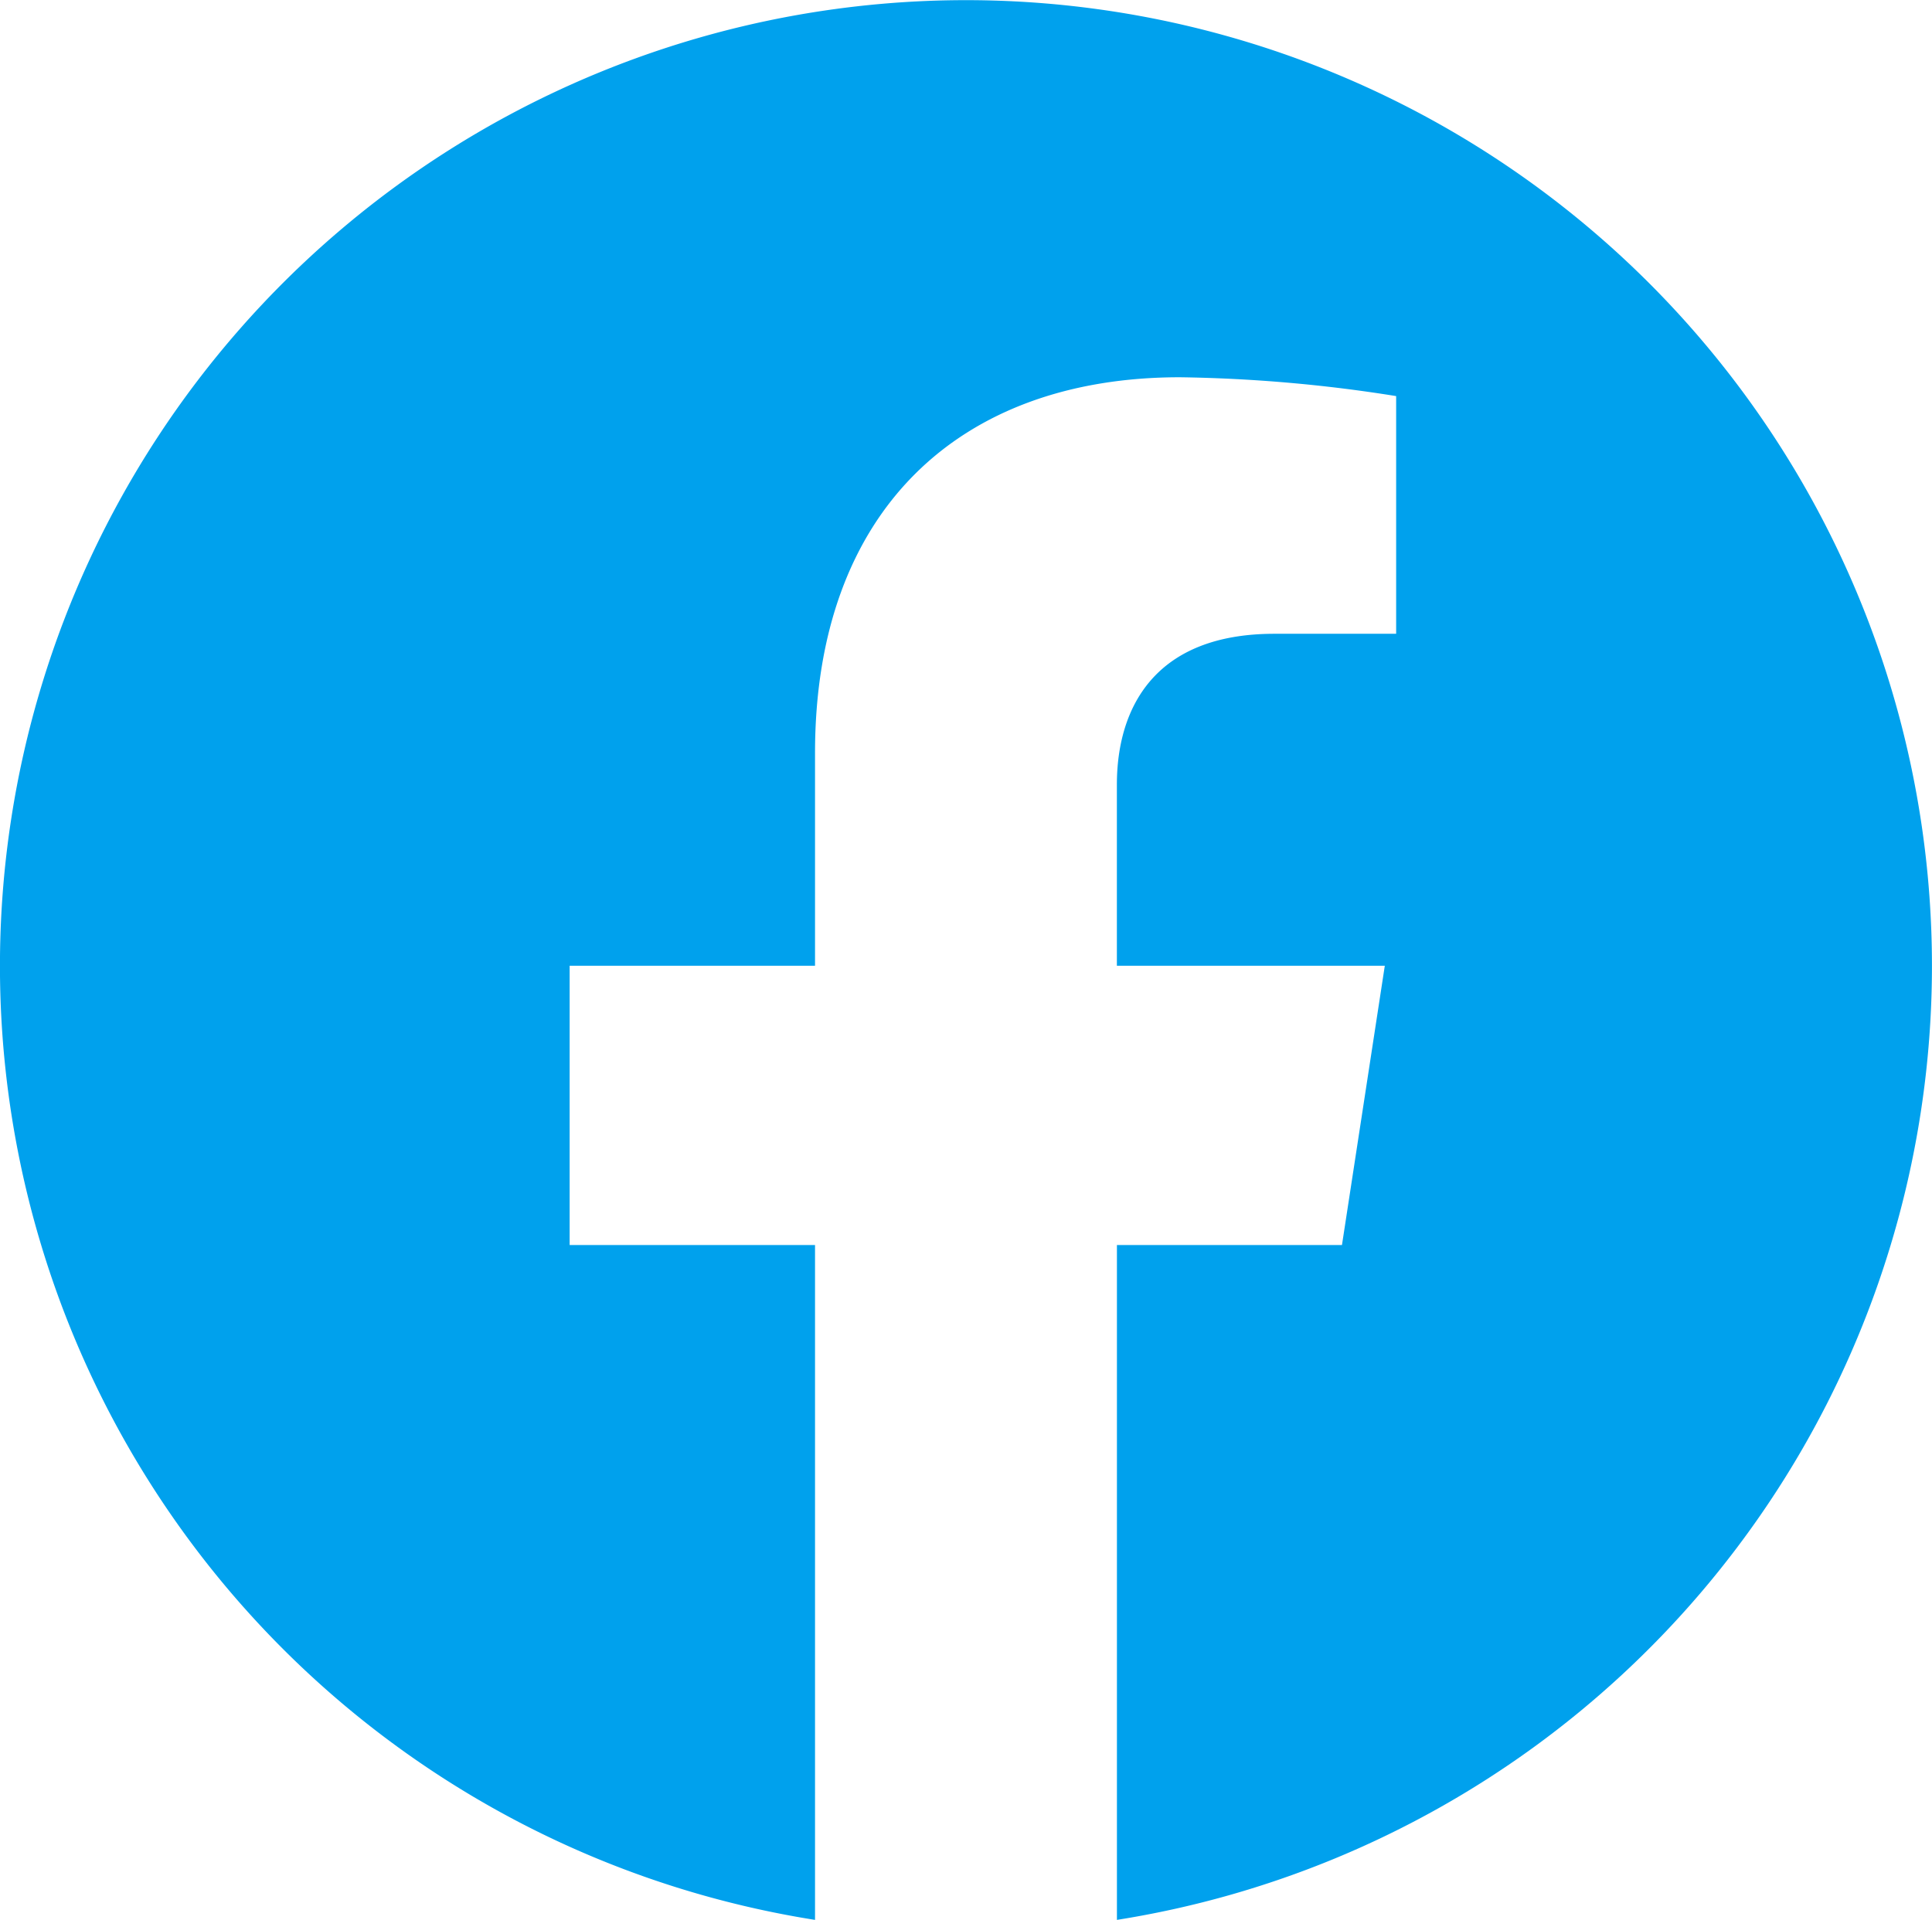 <svg xmlns="http://www.w3.org/2000/svg" width="42.256" height="42" viewBox="0 0 42.256 42">
  <path id="Icon_awesome-facebook" data-name="Icon awesome-facebook" d="M42.818,21.69A21.128,21.128,0,1,0,18.389,42.563V27.8H13.022V21.69h5.367V17.035c0-5.295,3.152-8.219,7.98-8.219a32.515,32.515,0,0,1,4.73.412v5.2H28.434c-2.624,0-3.443,1.629-3.443,3.3V21.69h5.86L29.914,27.8H24.992V42.563A21.135,21.135,0,0,0,42.818,21.69Z" transform="translate(-0.563 -0.563)" fill="#00a1ed"/>
</svg>
